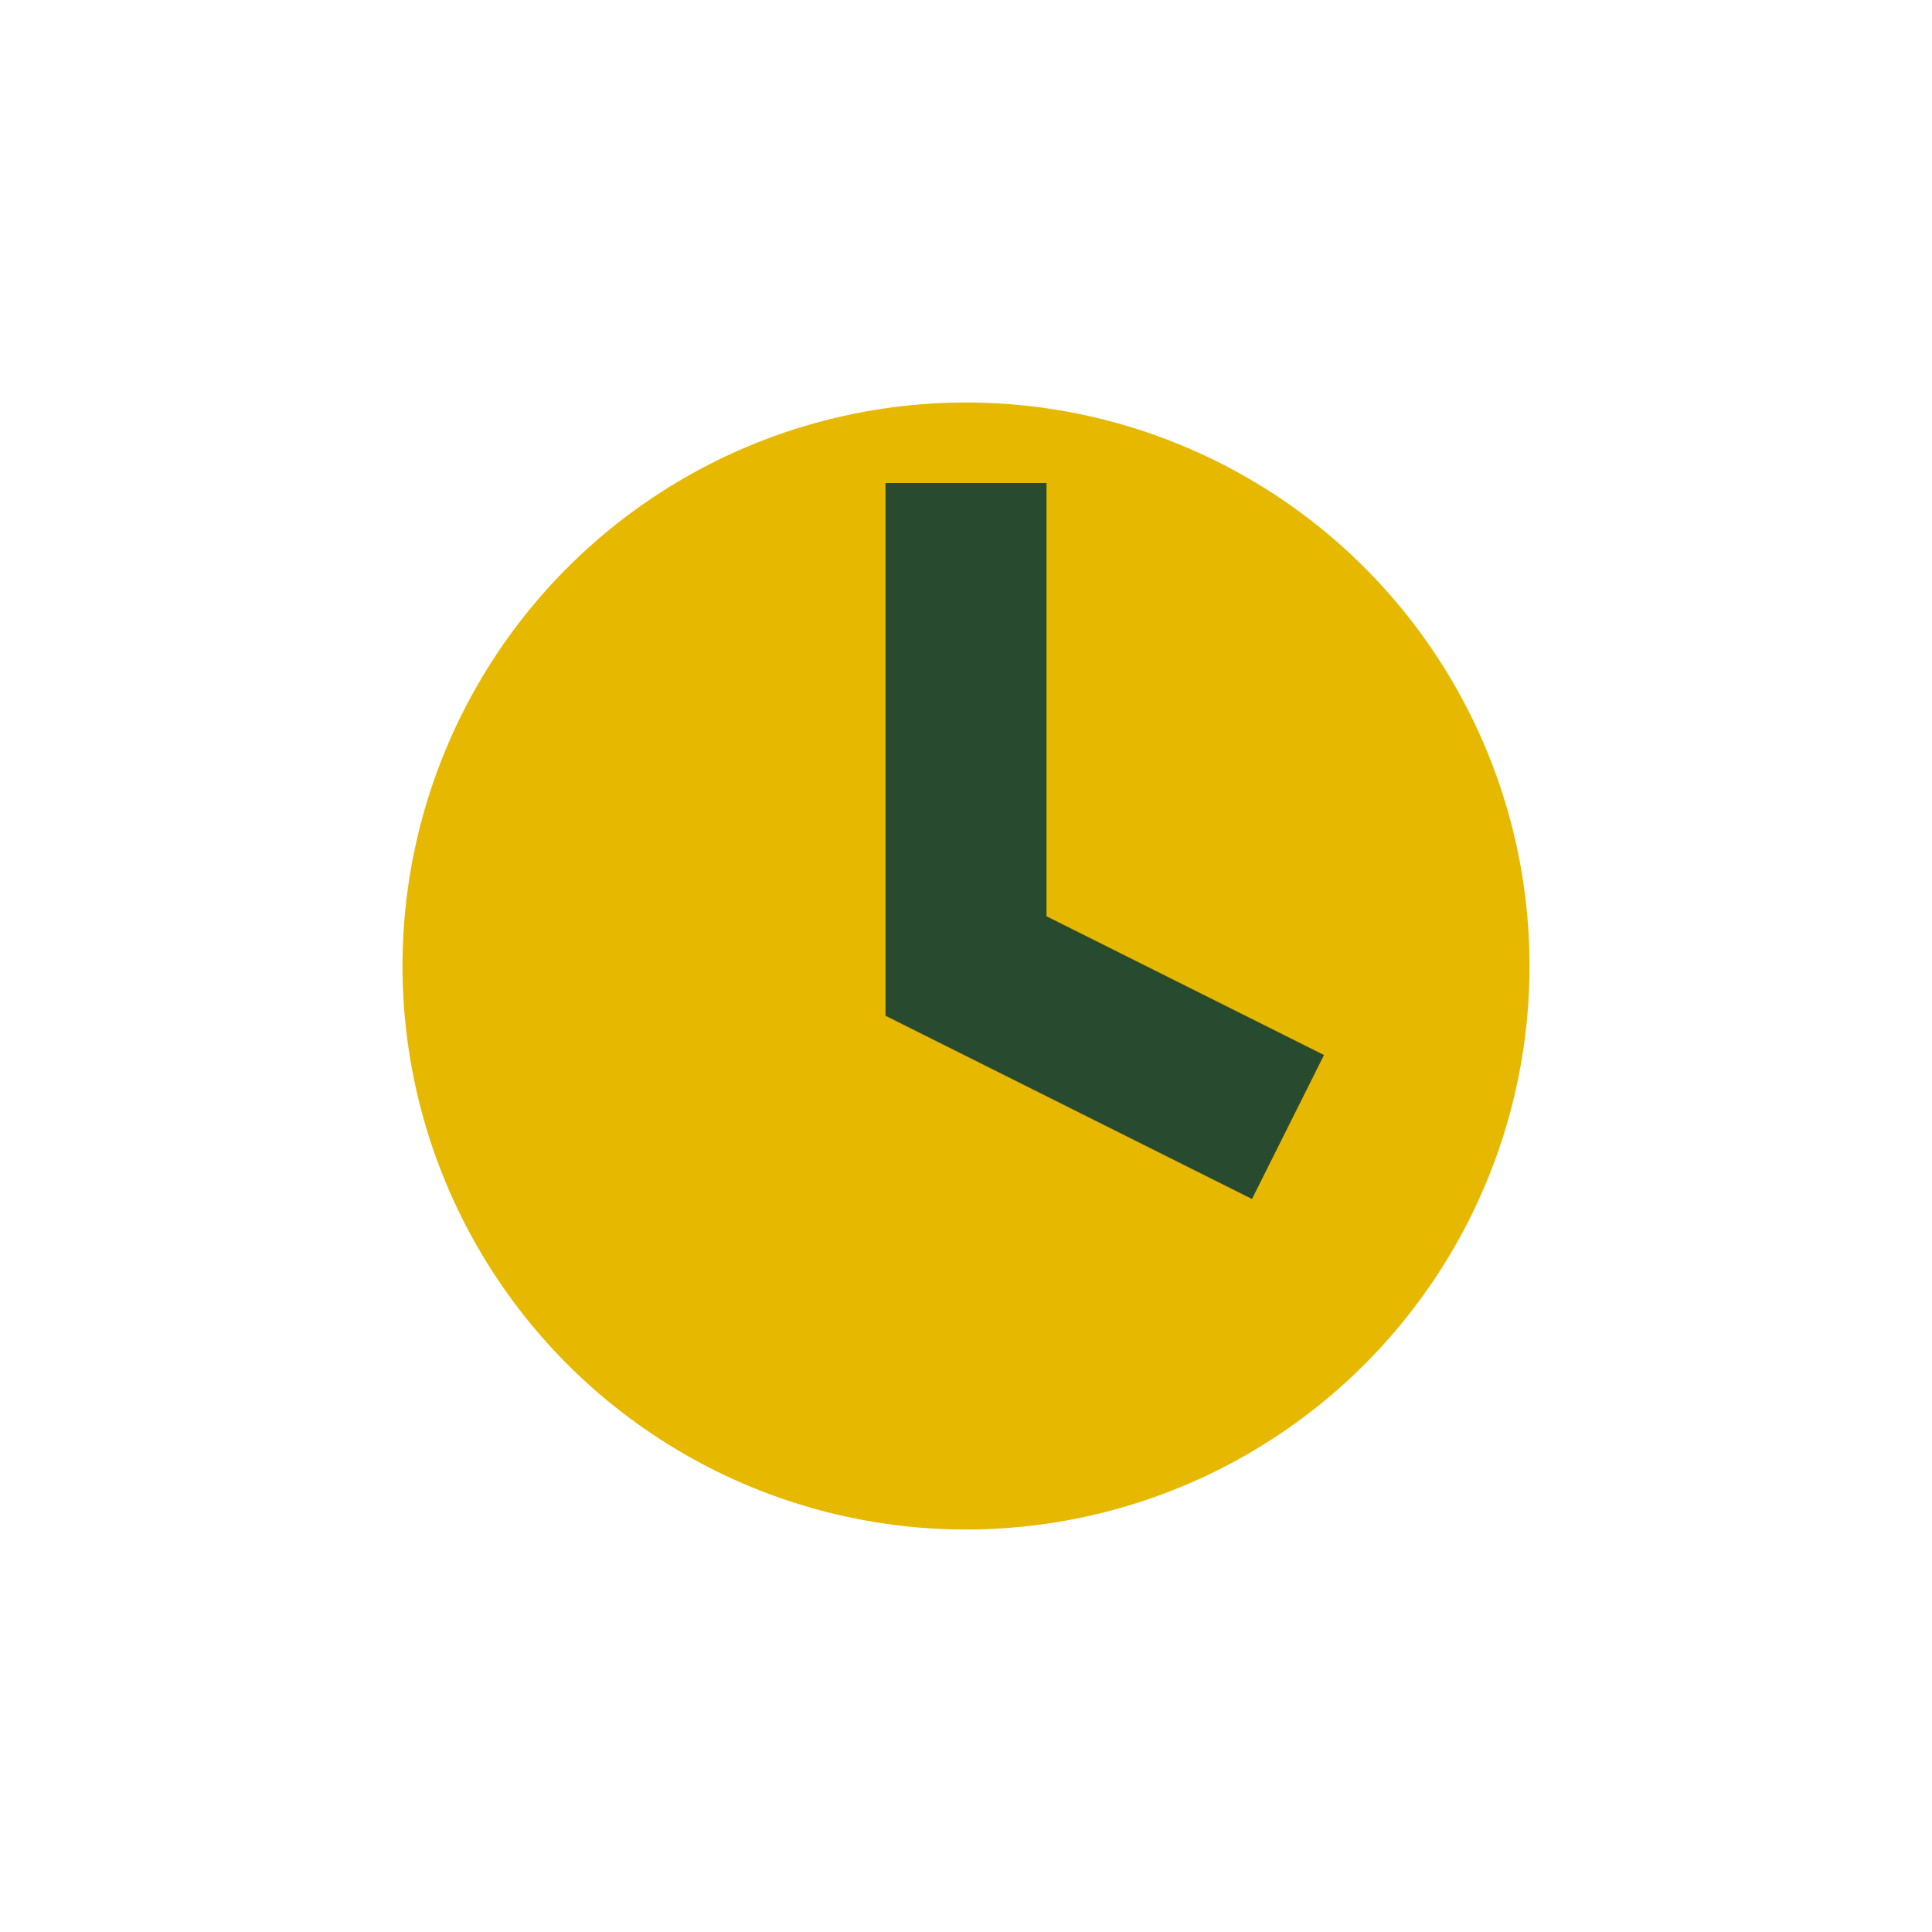 <?xml version="1.0" encoding="UTF-8"?>
<svg xmlns="http://www.w3.org/2000/svg" width="24" height="24" viewBox="0 0 24 24"><circle cx="12" cy="12" r="7" fill="#E6B800"/><path d="M12 6v6l4 2" stroke="#284A2E" stroke-width="2" fill="none"/></svg>